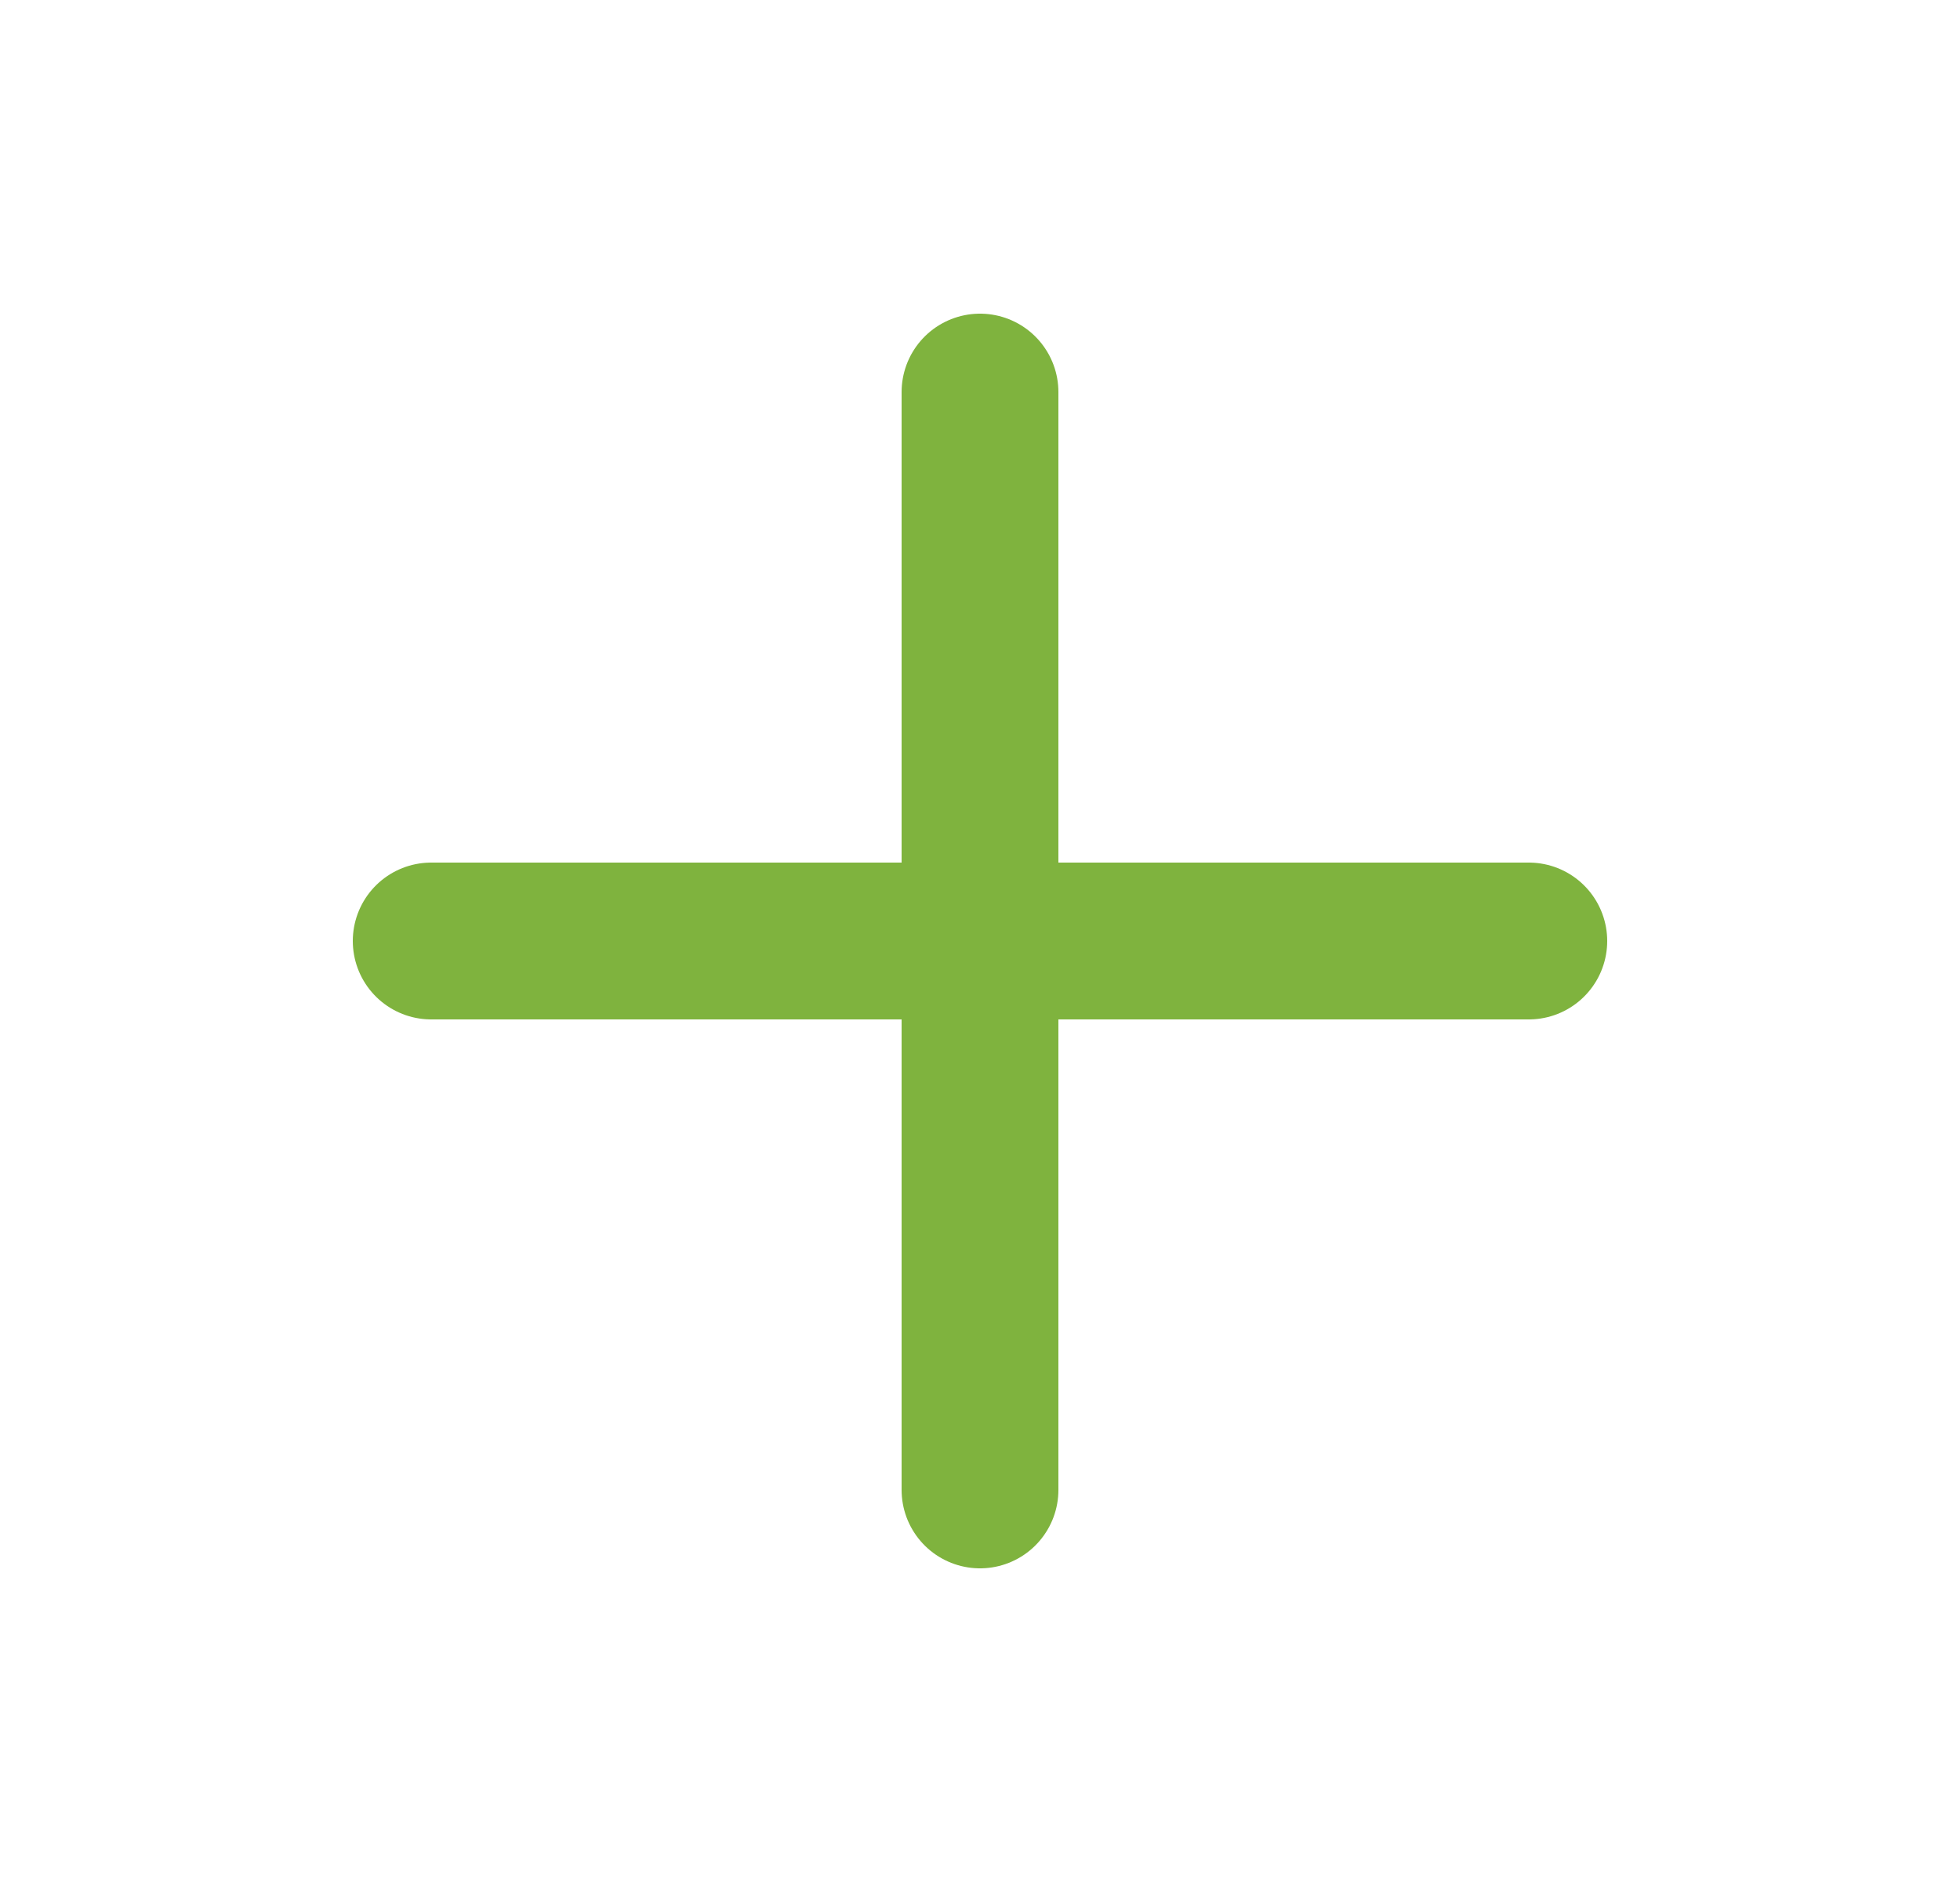 <?xml version="1.0" encoding="UTF-8"?> <svg xmlns="http://www.w3.org/2000/svg" width="25" height="24" viewBox="0 0 25 24" fill="none"><path d="M12.5 5V19M5.5 12H19.5" stroke="#7FB33E" stroke-width="2" stroke-linecap="round" stroke-linejoin="round"></path></svg> 